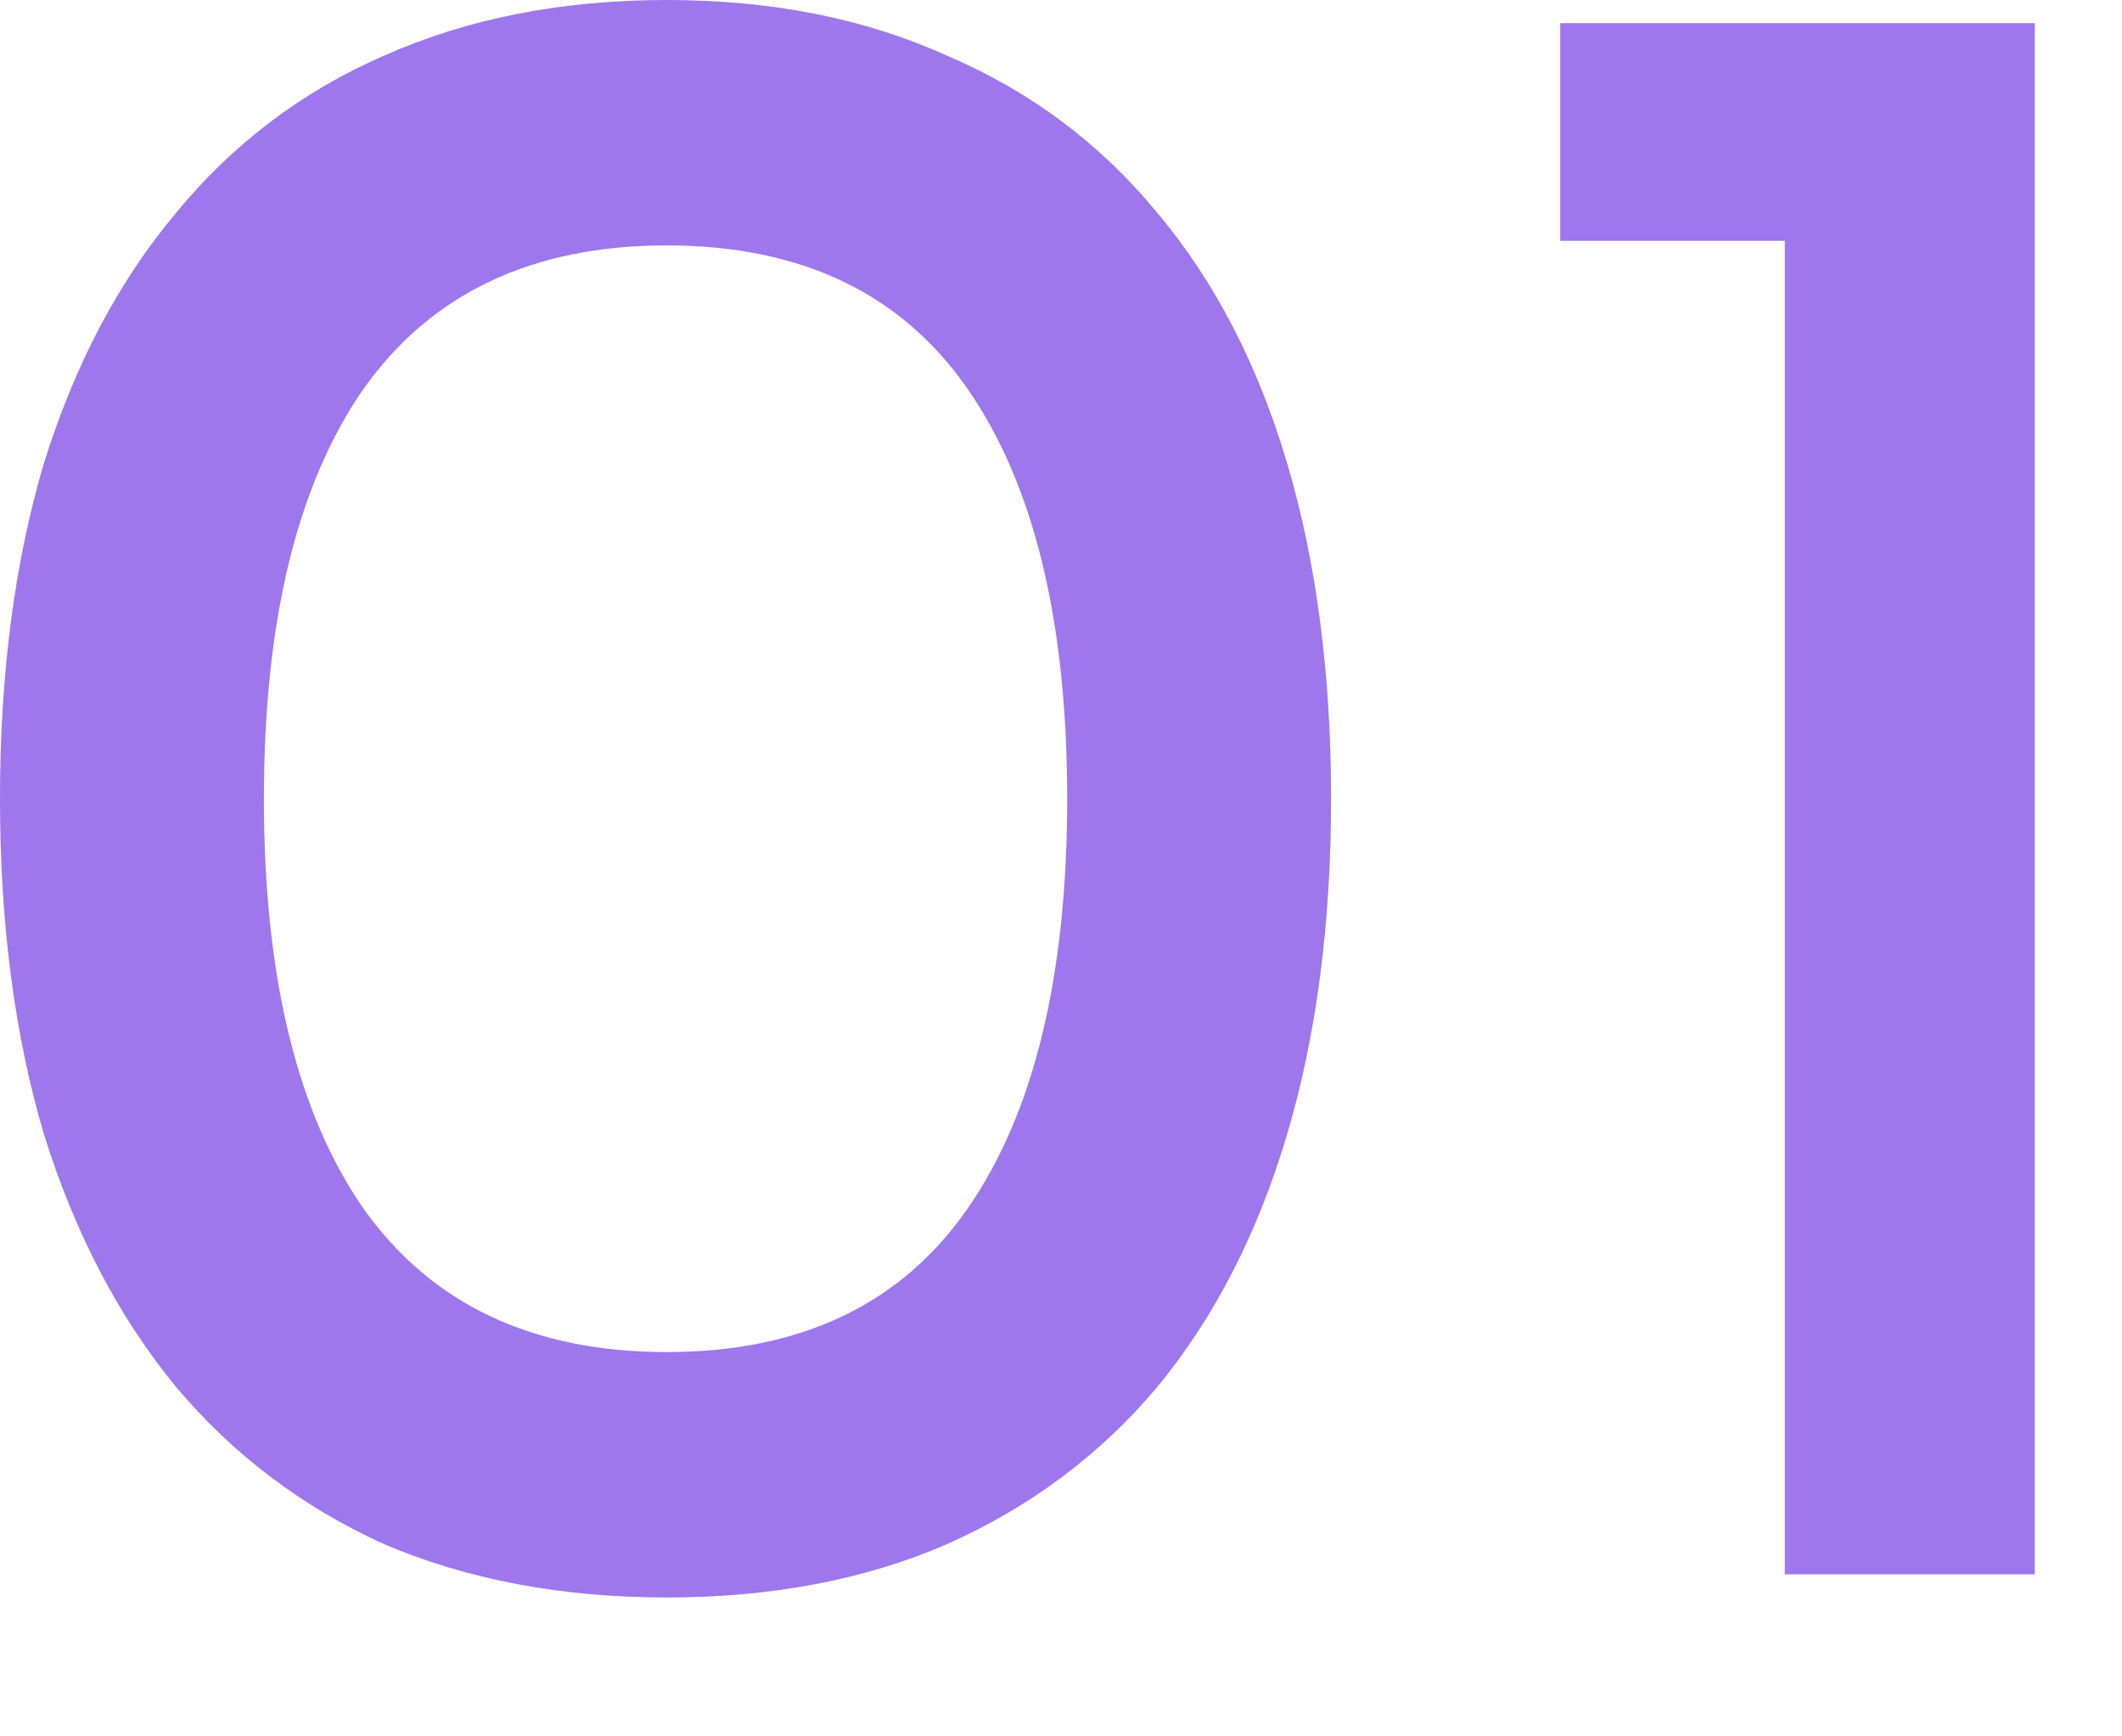 <svg width="11" height="9" viewBox="0 0 11 9" fill="none" xmlns="http://www.w3.org/2000/svg">
<path d="M3.456 8.28C2.912 8.28 2.424 8.188 1.992 8.004C1.568 7.812 1.208 7.54 0.912 7.188C0.616 6.828 0.388 6.392 0.228 5.88C0.076 5.368 -3.9041e-05 4.788 -3.9041e-05 4.14C-3.9041e-05 3.492 0.076 2.912 0.228 2.4C0.388 1.888 0.616 1.456 0.912 1.104C1.208 0.744 1.568 0.472 1.992 0.288C2.424 0.096 2.912 0 3.456 0C4 0 4.484 0.096 4.908 0.288C5.34 0.472 5.704 0.744 6 1.104C6.296 1.456 6.52 1.888 6.672 2.4C6.824 2.912 6.9 3.492 6.9 4.14C6.9 4.788 6.824 5.368 6.672 5.88C6.52 6.392 6.296 6.828 6 7.188C5.704 7.54 5.34 7.812 4.908 8.004C4.484 8.188 4 8.28 3.456 8.28ZM3.456 7.008C4.152 7.008 4.672 6.76 5.016 6.264C5.36 5.768 5.532 5.06 5.532 4.14C5.532 3.22 5.36 2.512 5.016 2.016C4.672 1.52 4.152 1.272 3.456 1.272C2.76 1.272 2.236 1.52 1.884 2.016C1.54 2.512 1.368 3.22 1.368 4.14C1.368 5.06 1.54 5.768 1.884 6.264C2.236 6.76 2.76 7.008 3.456 7.008ZM9.252 1.248H8.088V0.12H10.548V8.16H9.252V1.248Z" fill="#9E77ED"/>
</svg>
